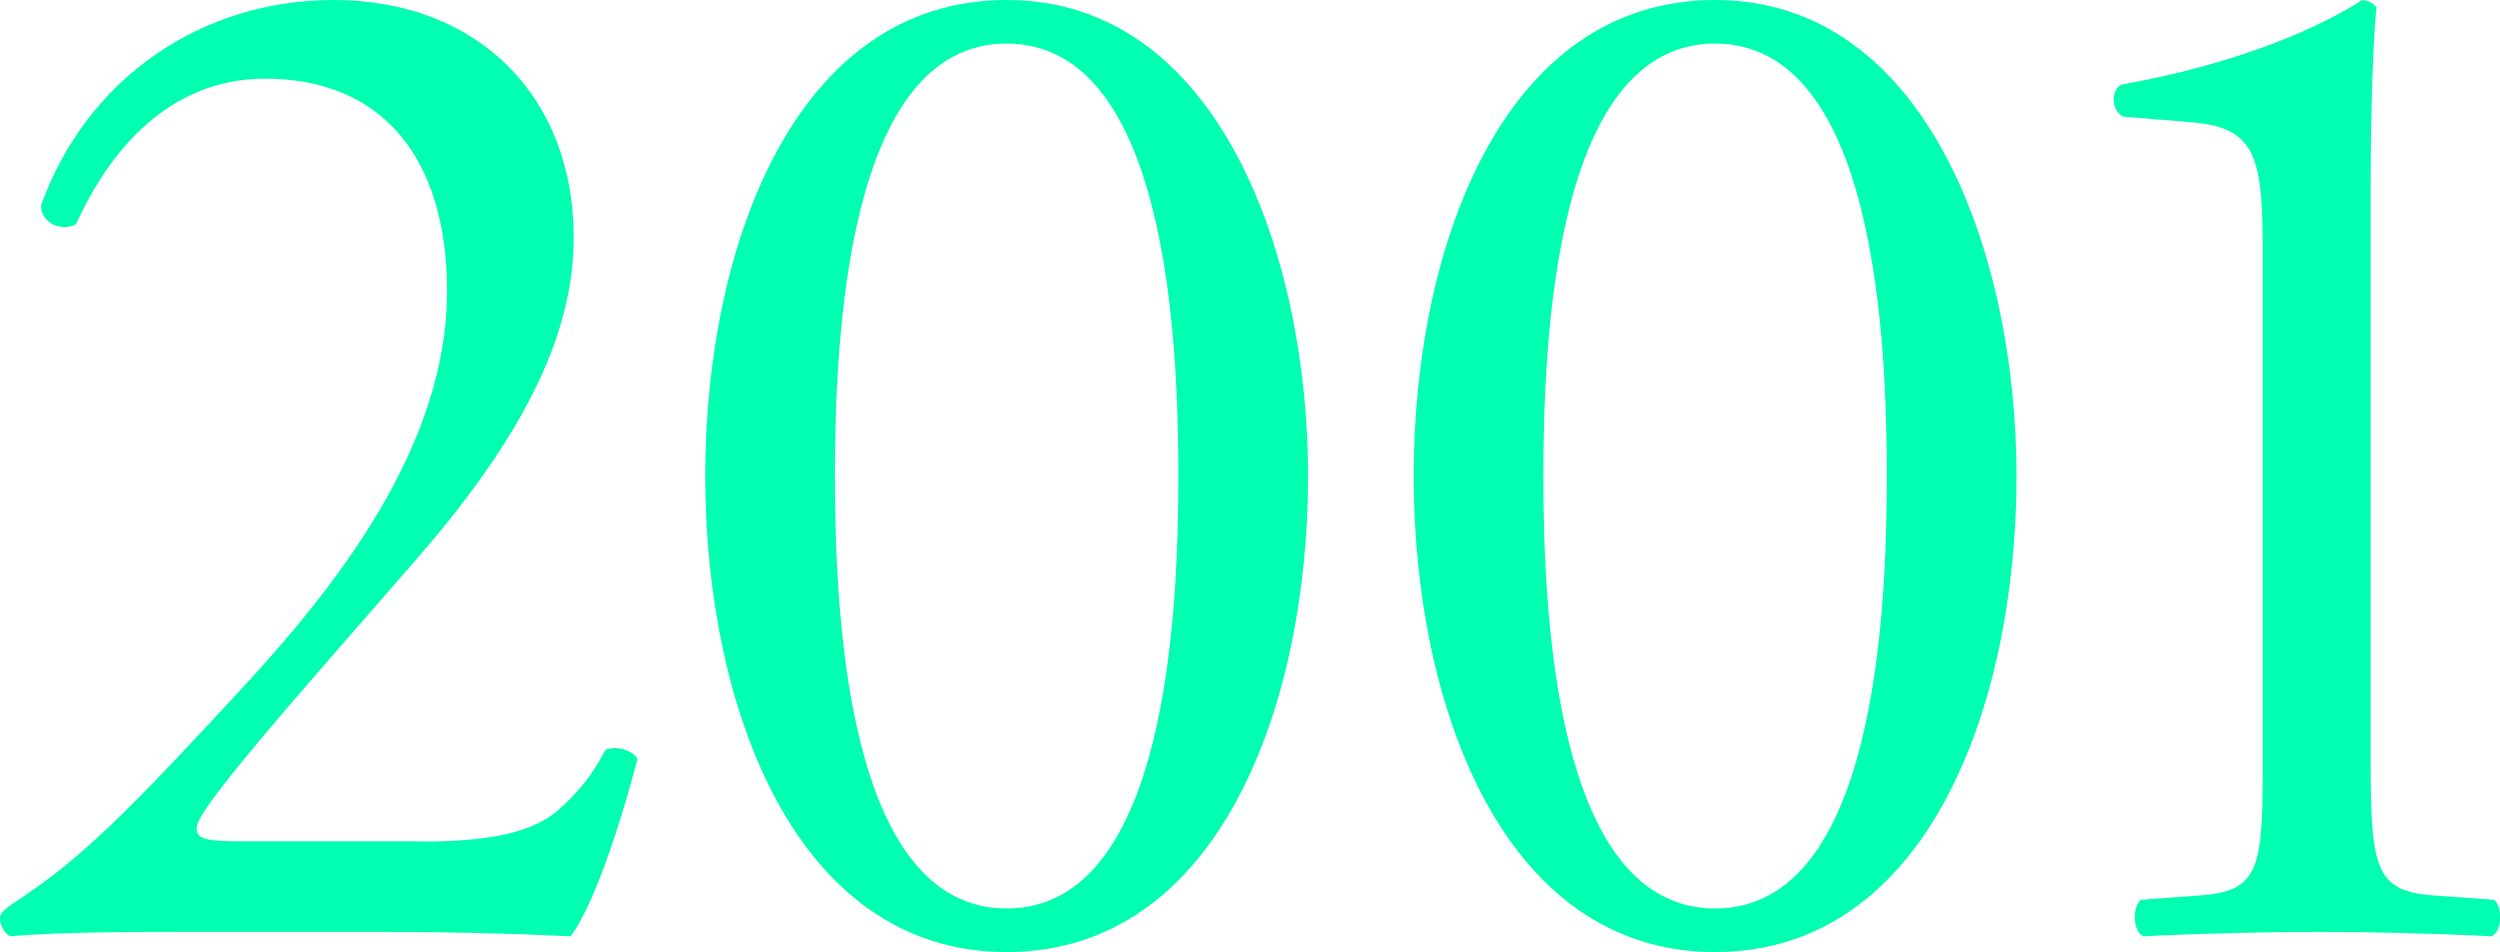 <?xml version="1.0" encoding="UTF-8"?><svg id="_レイヤー_2" xmlns="http://www.w3.org/2000/svg" viewBox="0 0 147.47 56.16"><defs><style>.cls-1{fill:#00ffb0;stroke-width:0px;}</style></defs><g id="A-2"><path class="cls-1" d="M24.9,49.64c3.95,0,6.53-.52,8.07-1.89,1.63-1.46,2.23-2.58,2.75-3.52.6-.26,1.55,0,1.89.52-1.12,4.29-2.66,8.76-3.95,10.48-3.52-.17-7.13-.26-11.08-.26h-12.45c-4.81,0-7.64.09-9.53.26-.17-.09-.6-.43-.6-1.12,0-.26.43-.6.95-.94,3.95-2.58,6.78-5.5,13.14-12.37,5.67-6.1,12.28-14.43,12.28-23.62,0-7.81-3.78-12.54-10.73-12.54-5.15,0-8.85,3.52-11.16,8.59-.77.43-2.06,0-2.06-1.12C5.15,4.55,11.94,0,19.67,0c8.59,0,14.17,5.75,14.17,14,0,5.32-2.49,11.16-9.19,18.89l-5.24,6.01c-7.04,8.07-7.81,9.45-7.81,9.96,0,.6.43.77,2.66.77h10.65Z"/><path class="cls-1" d="M77.16,28.08c0,13.48-5.24,28.08-17.78,28.08s-17.78-14.6-17.78-28.08S46.85,0,59.38,0s17.78,15.11,17.78,28.08ZM49.25,28.08c0,8.07.69,25.51,10.13,25.51s10.13-17.43,10.13-25.51-.69-25.51-10.13-25.51-10.13,17.43-10.13,25.51Z"/><path class="cls-1" d="M118.95,28.08c0,13.48-5.24,28.08-17.78,28.08s-17.78-14.6-17.78-28.08S88.64,0,101.17,0s17.78,15.11,17.78,28.08ZM91.04,28.08c0,8.07.69,25.51,10.13,25.51s10.13-17.43,10.13-25.51-.69-25.51-10.13-25.51-10.13,17.43-10.13,25.51Z"/><path class="cls-1" d="M133.48,15.29c0-5.84-.26-7.73-4.12-8.07l-4.12-.34c-.69-.34-.77-1.55-.09-1.89,7.21-1.29,11.94-3.52,14.17-4.98.34,0,.69.17.86.43-.17,1.55-.34,5.84-.34,10.73v33.32c0,6.61.17,8.07,3.69,8.33l3.61.26c.52.52.43,1.89-.17,2.15-3.35-.17-7.21-.26-10.22-.26s-6.96.09-10.31.26c-.6-.26-.69-1.63-.17-2.15l3.52-.26c3.61-.26,3.69-1.72,3.69-8.33V15.29Z"/></g></svg>
